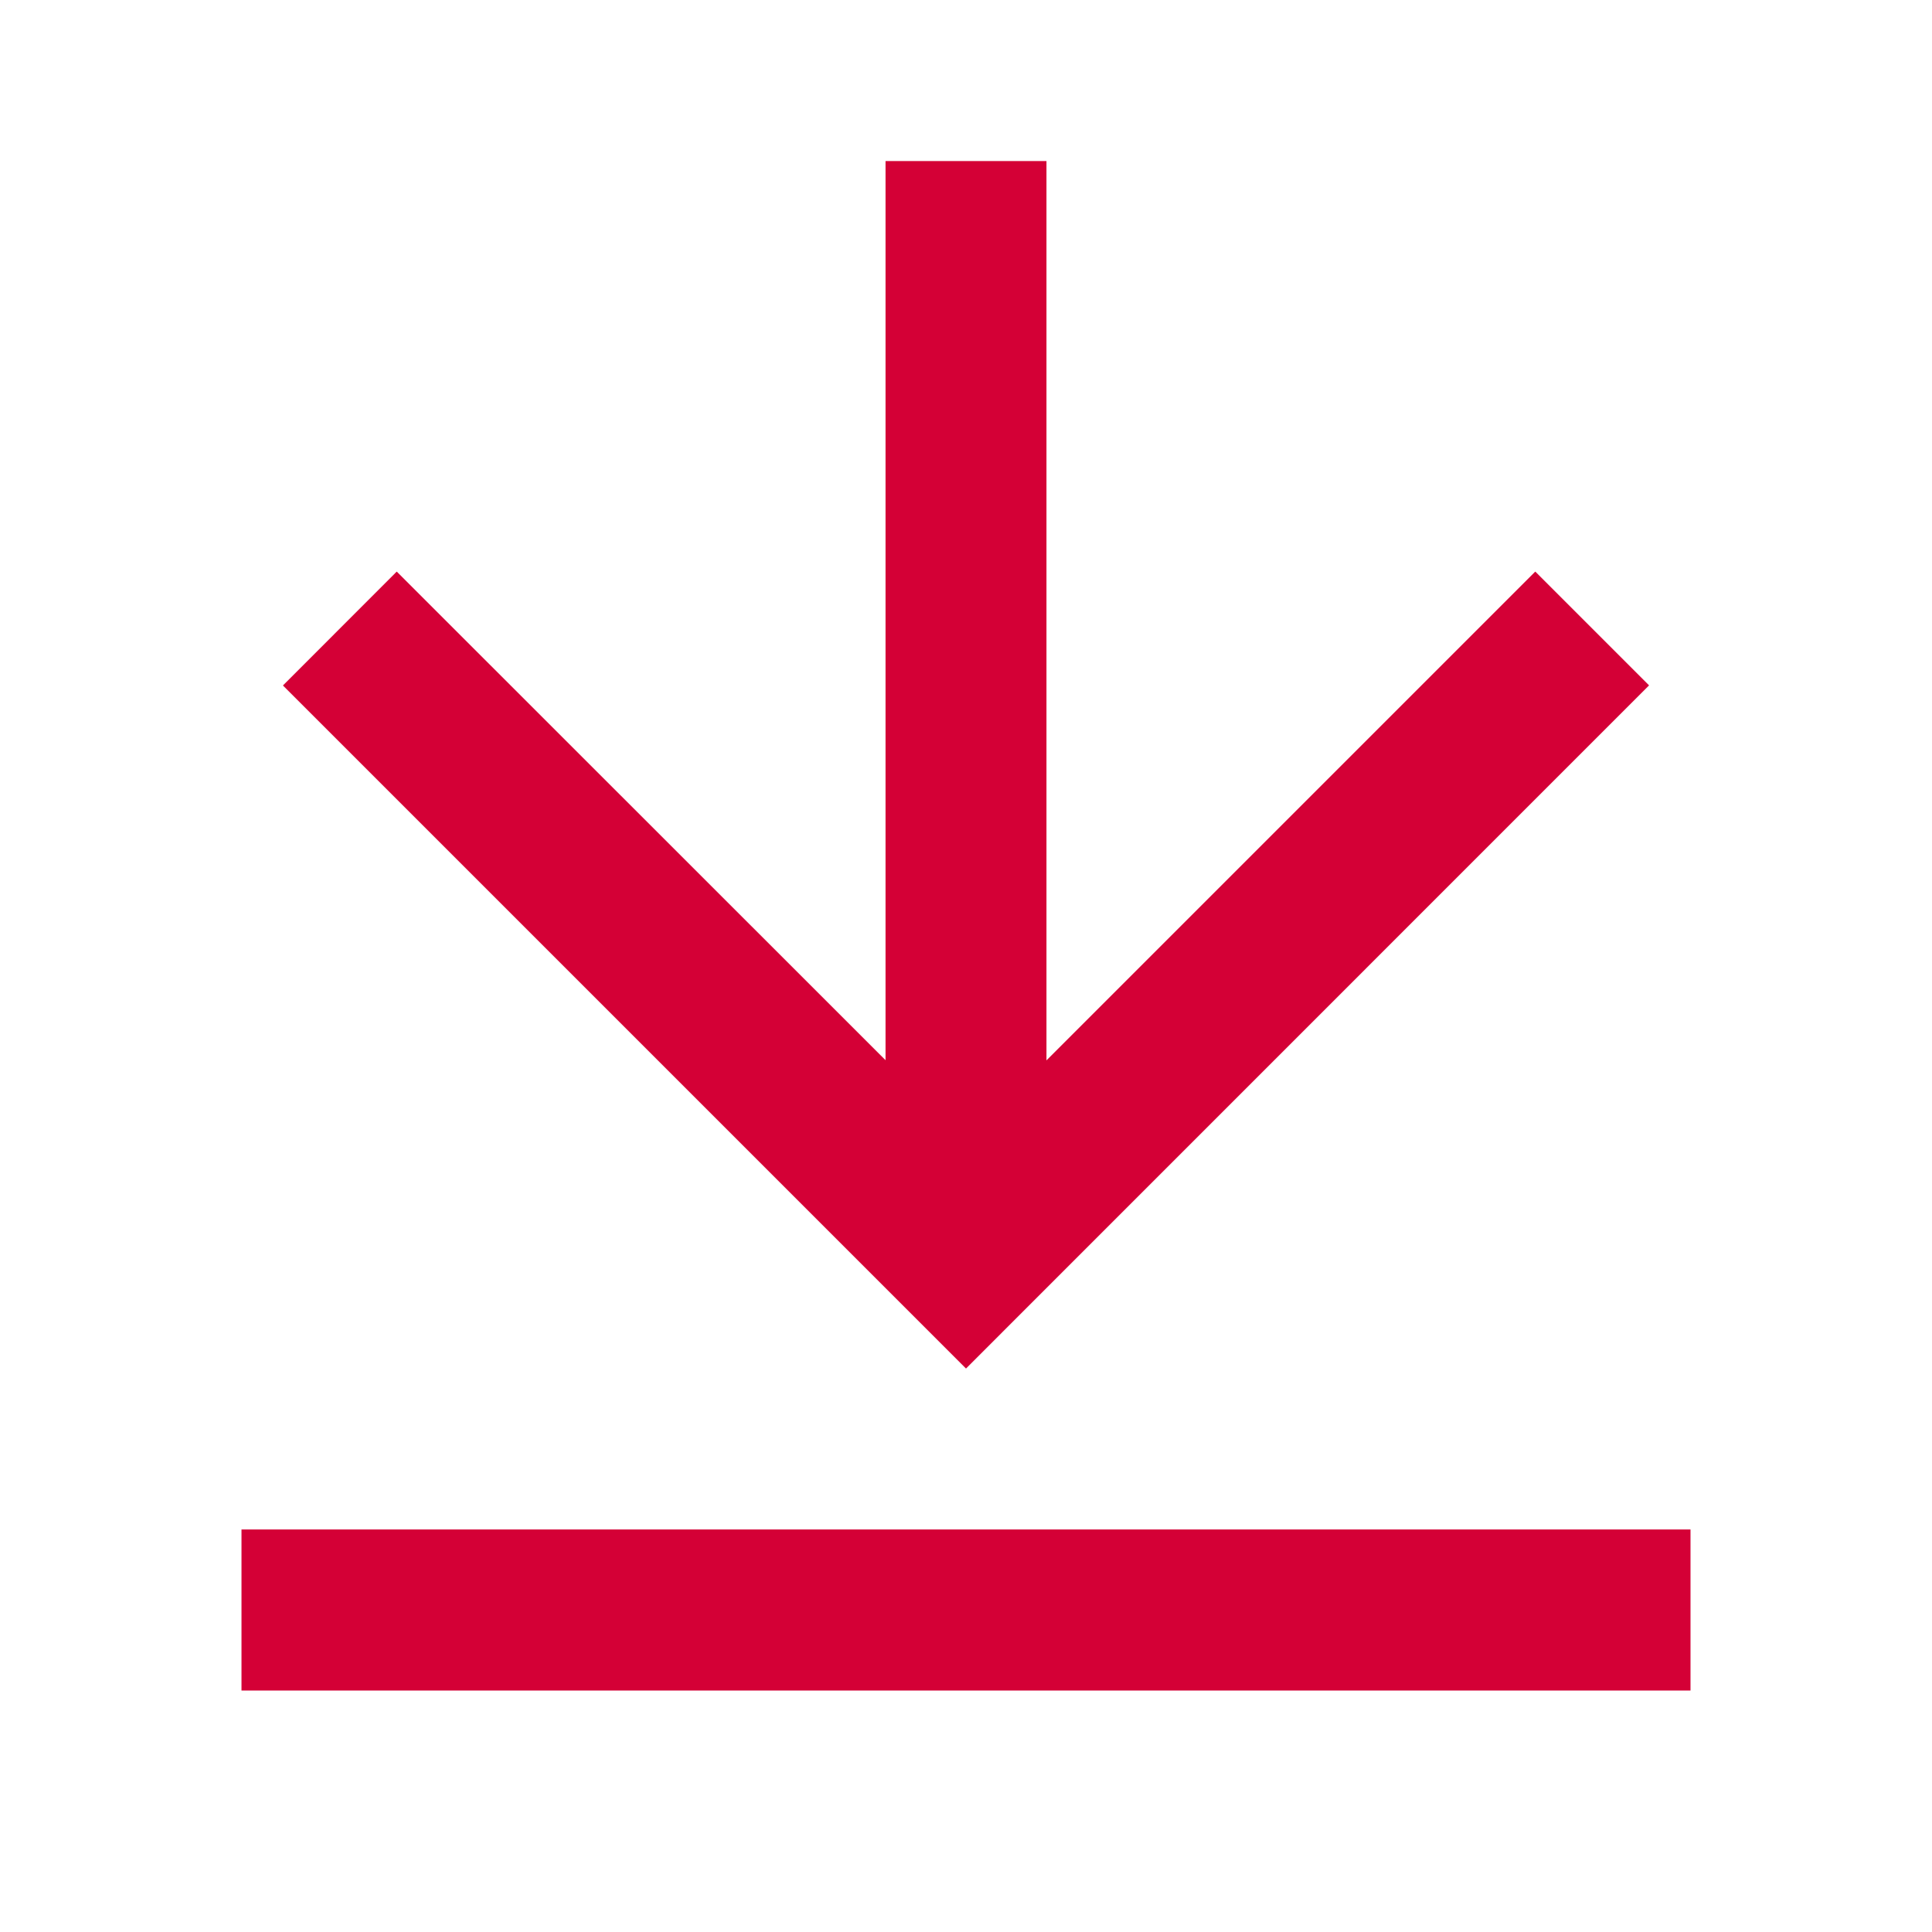 <?xml version="1.0" encoding="UTF-8"?>
<svg xmlns="http://www.w3.org/2000/svg" width="20" height="20" viewBox="0 0 20 20" fill="none">
  <g id="Group">
    <path id="Vector" d="M2.5 15.833H17.5V17.5H2.5V15.833ZM10.833 10.977L15.893 5.917L17.071 7.095L10 14.167L2.929 7.096L4.107 5.917L9.167 10.975V1.667H10.833V10.977Z" fill="#D40036"></path>
  </g>
</svg>
